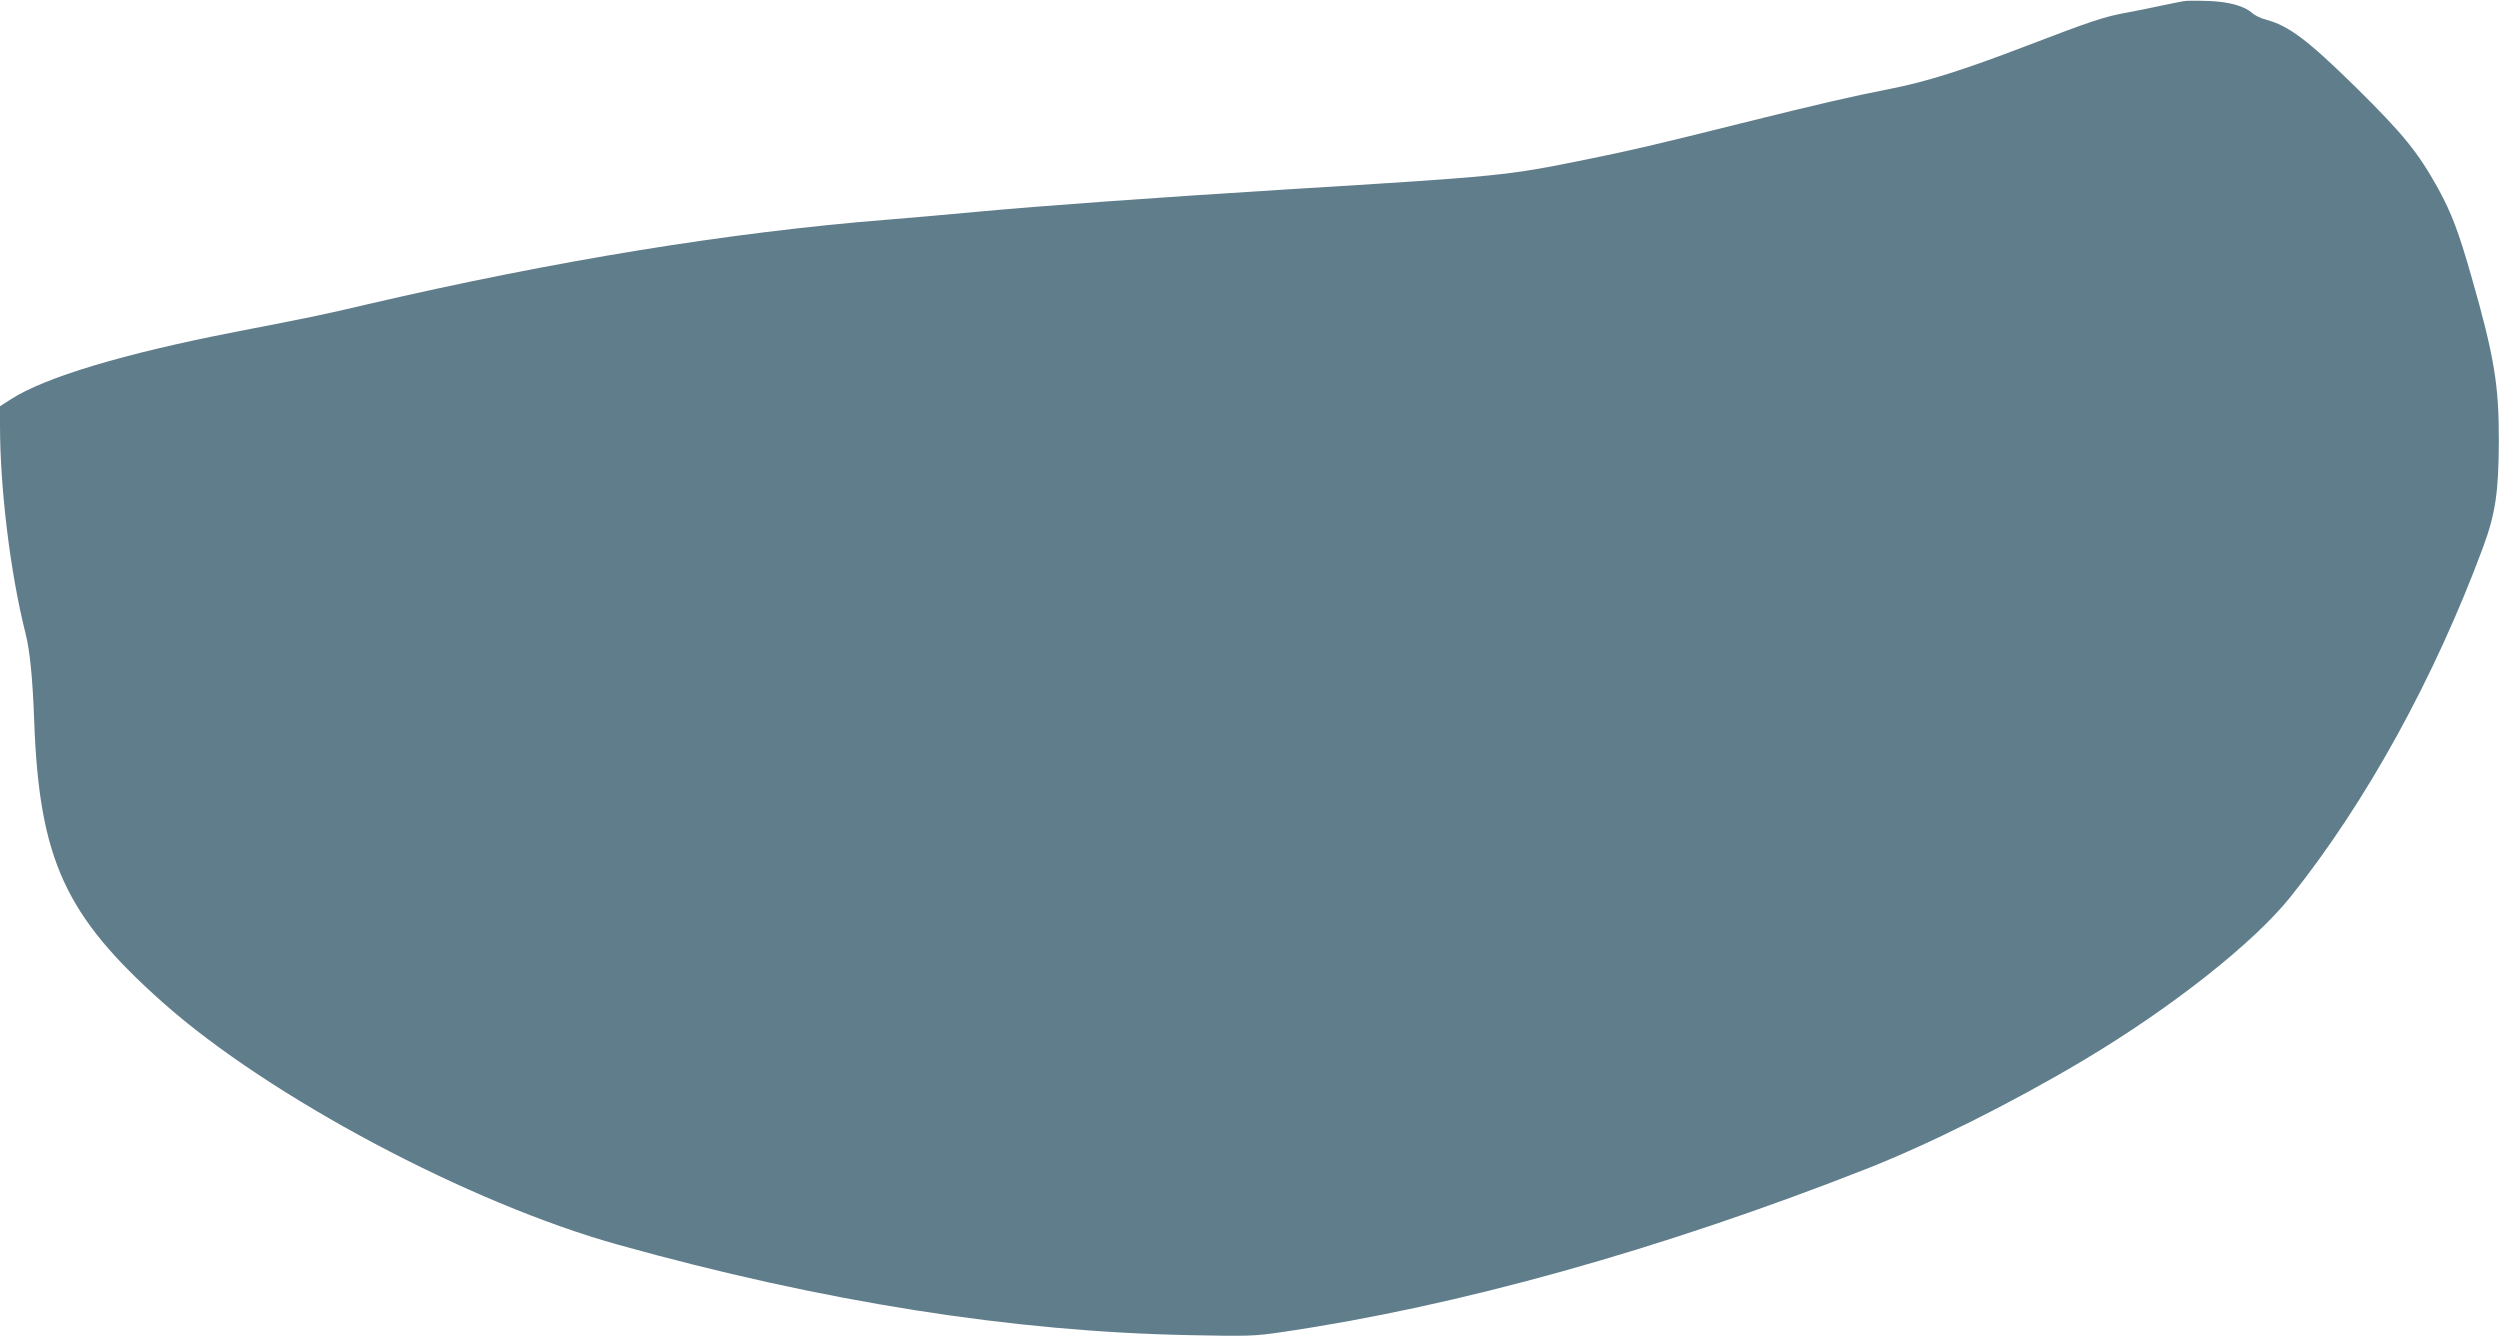 <?xml version="1.0" standalone="no"?>
<!DOCTYPE svg PUBLIC "-//W3C//DTD SVG 20010904//EN"
 "http://www.w3.org/TR/2001/REC-SVG-20010904/DTD/svg10.dtd">
<svg version="1.0" xmlns="http://www.w3.org/2000/svg"
 width="1280pt" height="684pt" viewBox="0 0 1280 684"
 preserveAspectRatio="xMidYMid meet">
<g transform="translate(0,684) scale(0.1,-0.1)"
fill="#607d8b" stroke="none">
<path d="M11180 6834 c-14 -2 -65 -13 -115 -23 -49 -11 -130 -27 -178 -36
-111 -20 -178 -42 -512 -170 -323 -124 -514 -184 -693 -219 -203 -40 -364 -77
-778 -180 -452 -113 -554 -136 -779 -182 -413 -84 -433 -86 -1540 -154 -661
-41 -1258 -84 -1590 -115 -148 -14 -353 -32 -455 -40 -802 -64 -1699 -210
-2650 -431 -252 -59 -286 -66 -689 -144 -568 -111 -969 -231 -1145 -344 l-56
-36 0 -97 c0 -325 53 -757 130 -1063 23 -90 37 -229 45 -450 26 -711 158 -998
660 -1444 544 -483 1568 -1027 2330 -1239 1050 -293 2022 -446 2930 -463 296
-6 331 -5 470 16 897 131 1933 420 2985 833 324 127 749 339 1120 560 449 268
870 600 1059 837 387 484 738 1123 985 1790 63 171 79 282 80 540 1 287 -23
434 -140 843 -66 231 -102 326 -171 452 -104 187 -177 277 -424 521 -246 241
-340 312 -459 344 -25 6 -54 21 -66 31 -41 38 -123 61 -229 64 -55 2 -111 2
-125 -1z"/>
</g>
</svg>

